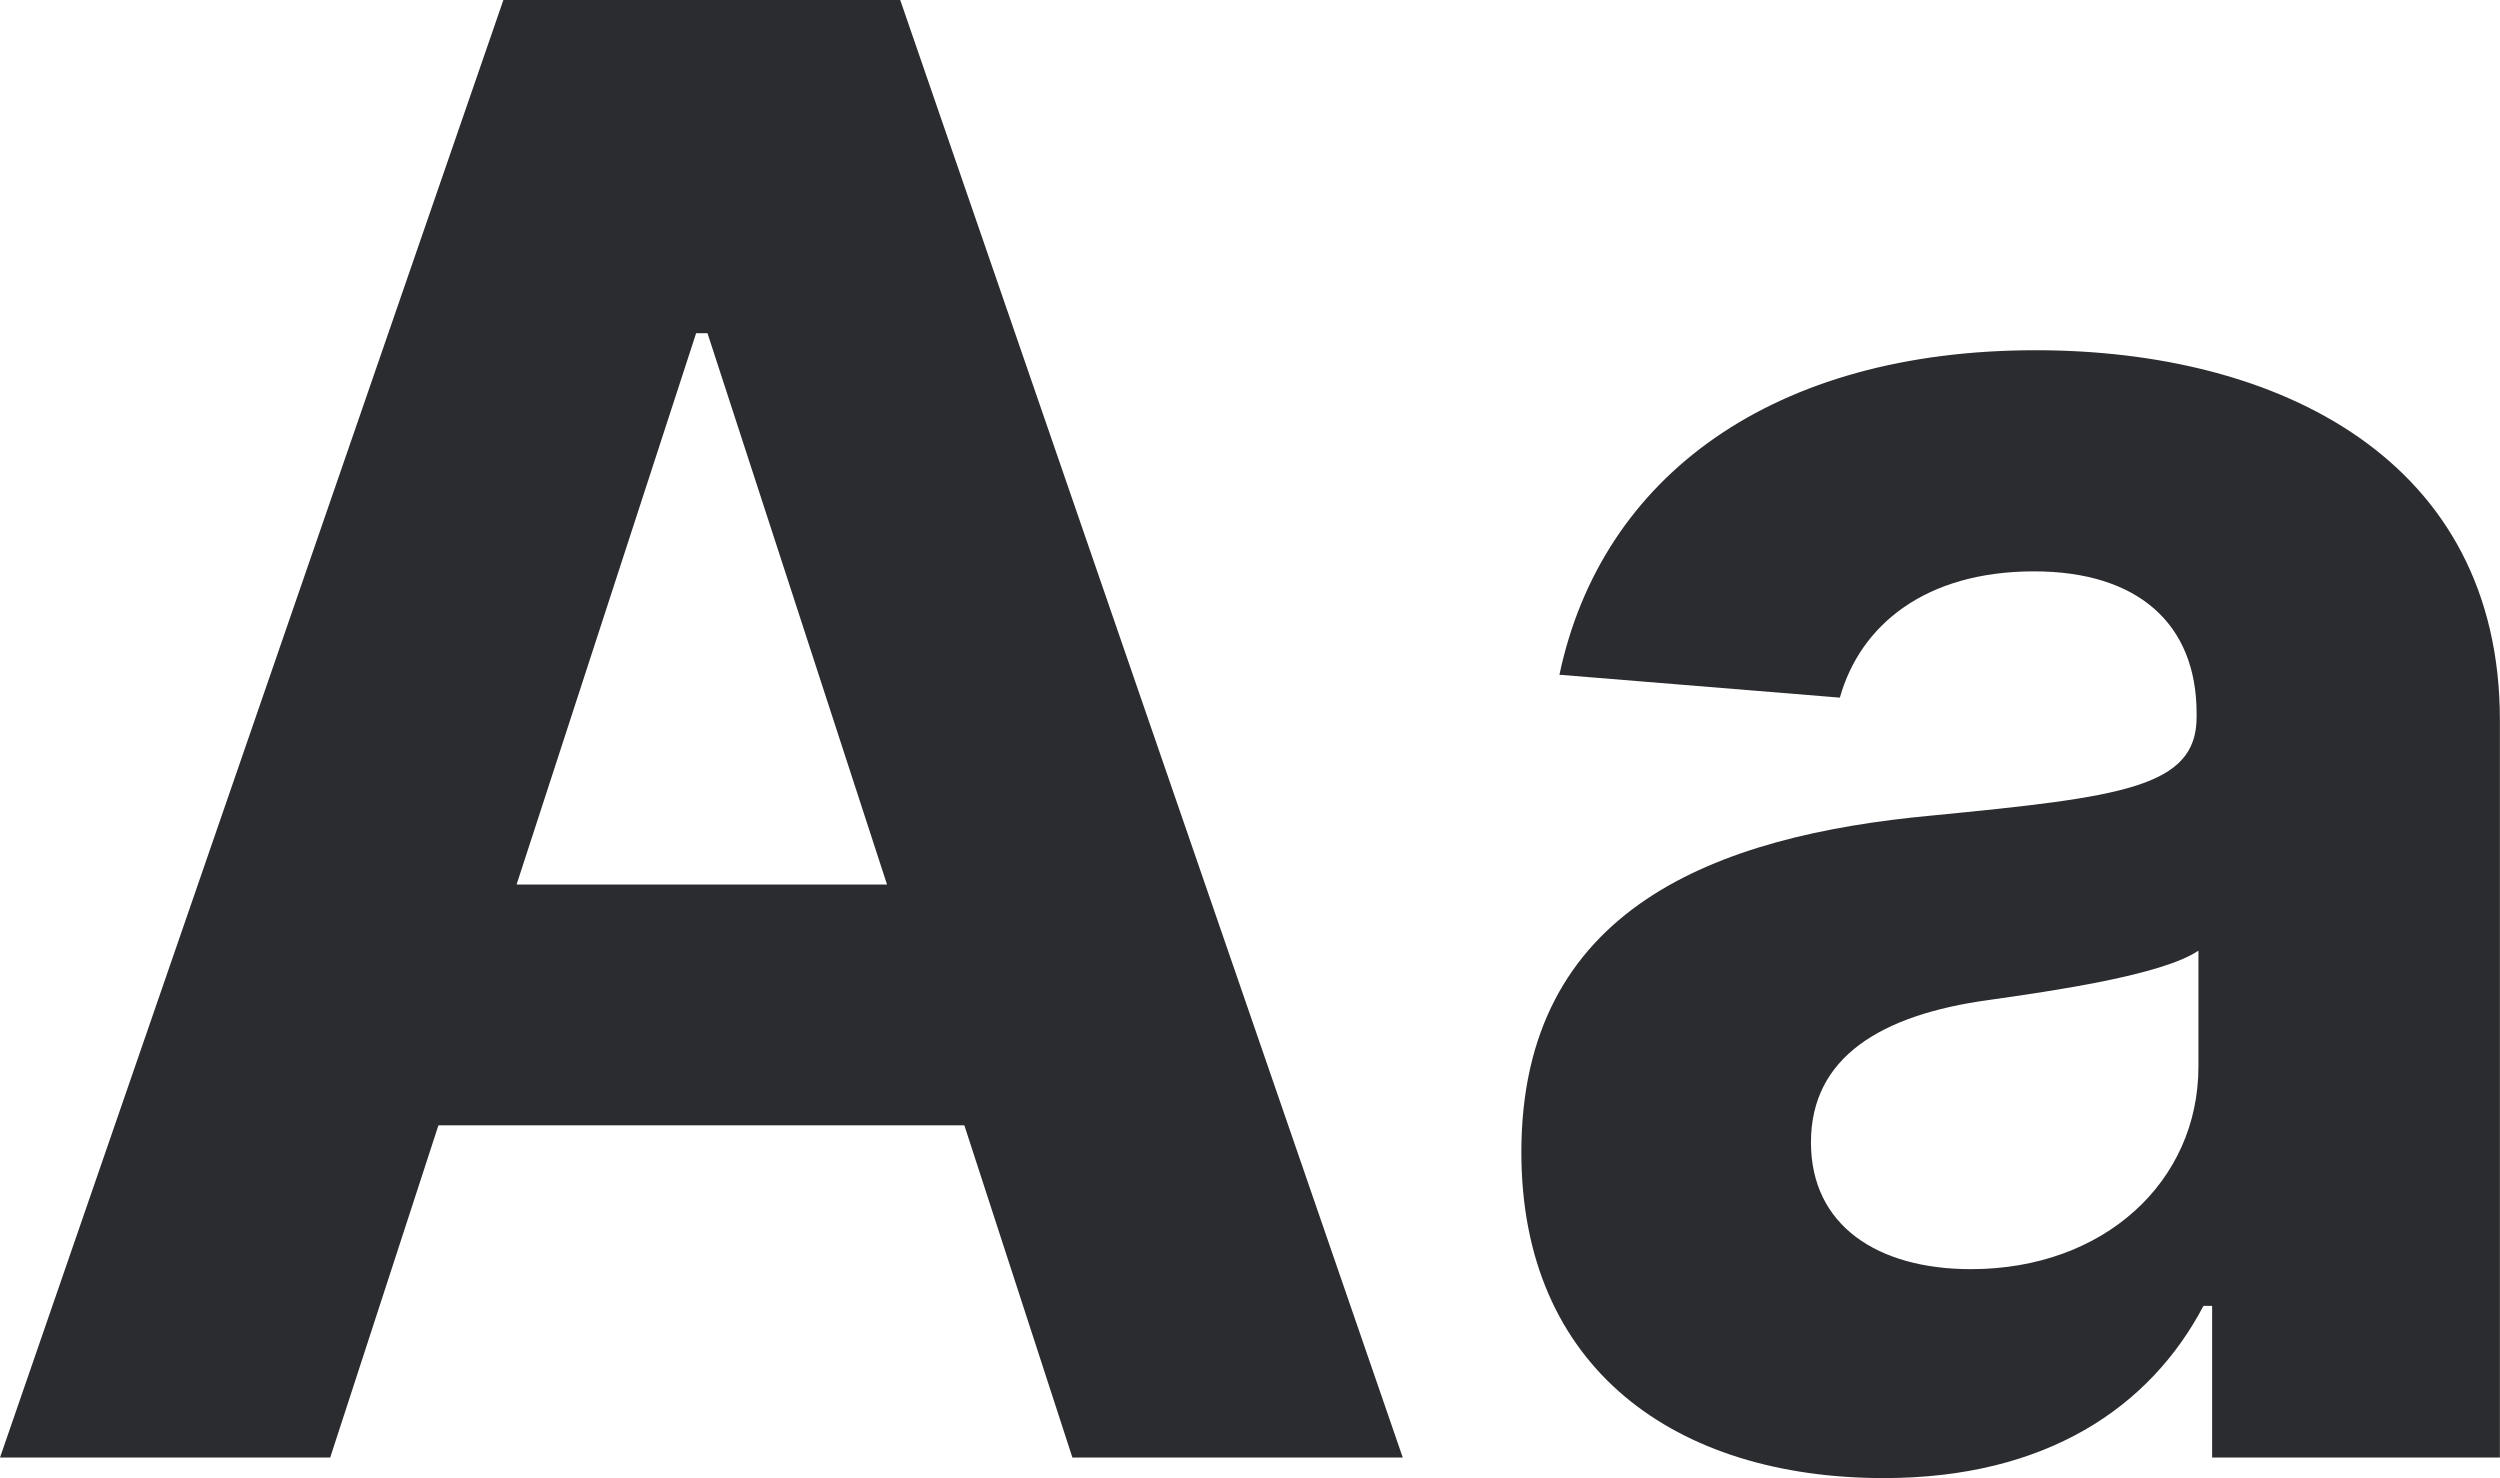 <svg width="149.686" height="88.506" viewBox="0 0 149.686 88.506" fill="none" xmlns="http://www.w3.org/2000/svg" xmlns:xlink="http://www.w3.org/1999/xlink">
	<desc>
			Created with Pixso.
	</desc>
	<defs/>
	<path id="Aa" d="M26.25 67.38L19.77 87.27L0 87.27L30.14 0L53.9 0L83.99 87.27L64.21 87.27L57.74 67.38L26.25 67.38ZM41.68 19.95L30.93 52.96L53.11 52.96L42.36 19.95L41.68 19.95ZM131.93 78.19C128.73 84.28 122.49 88.5 112.8 88.5C100.32 88.5 91.09 81.94 91.09 68.99C91.09 54.37 102.72 50.03 115.67 48.83C127.03 47.72 131.52 47.16 131.52 42.94L131.52 42.71C131.52 37.32 127.97 34.21 121.79 34.21C115.29 34.21 111.39 37.41 110.16 41.77L93.37 40.4C95.89 28.47 106.2 20.97 121.88 20.97C136.47 20.97 149.68 27.53 149.68 43.12L149.68 87.27L132.45 87.27L132.45 78.19L131.93 78.19ZM108.43 68.4C108.43 73.38 112.42 75.99 118.01 75.99C125.98 75.99 131.63 70.75 131.63 63.86L131.63 56.92C129.47 58.38 122.99 59.32 119.04 59.88C112.65 60.76 108.43 63.28 108.43 68.4Z" fill="#2B2C2F" fill-opacity="1" fill-rule="evenodd"/>
</svg>
